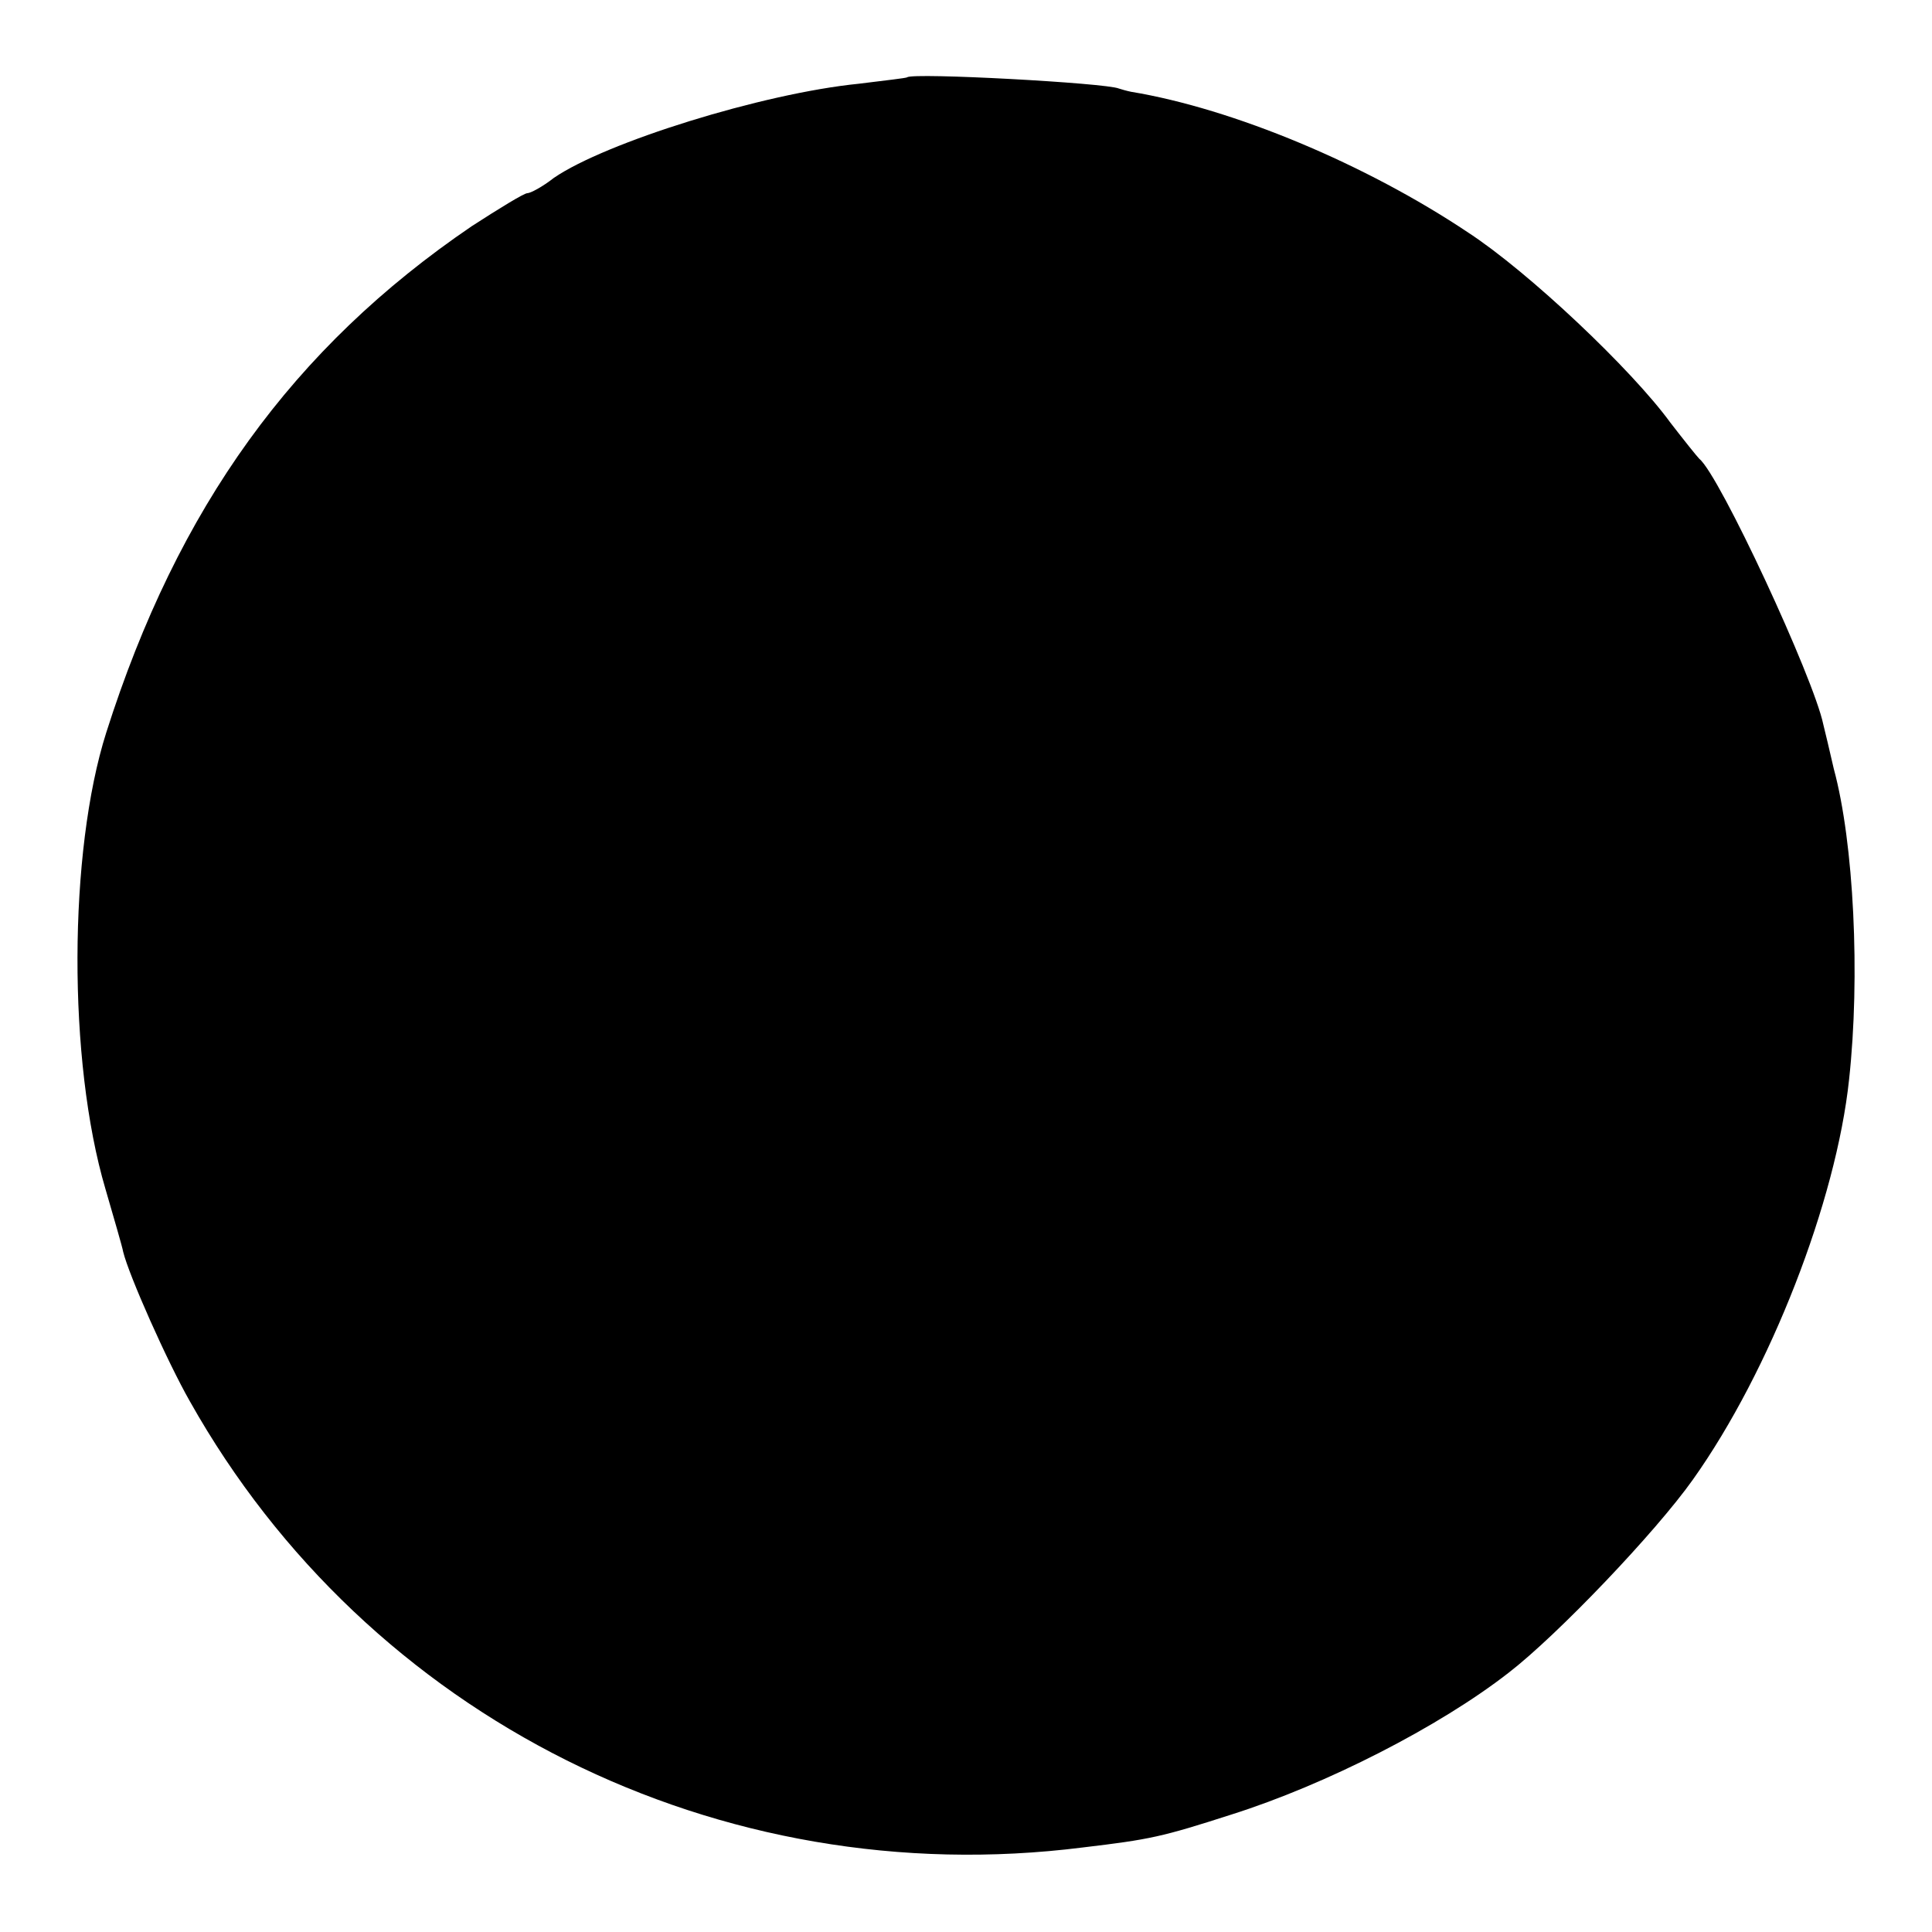 <?xml version="1.0" standalone="no"?>
<!DOCTYPE svg PUBLIC "-//W3C//DTD SVG 20010904//EN"
 "http://www.w3.org/TR/2001/REC-SVG-20010904/DTD/svg10.dtd">
<svg version="1.0" xmlns="http://www.w3.org/2000/svg"
 width="240pt" height="240pt" viewBox="0 0 240 240"
 preserveAspectRatio="xMidYMid meet">
<g transform="translate(0,240) scale(0.1,-0.1)"
fill="#000000" stroke="none">
<path d="M1127 2304 c-1 -1 -28 -4 -60 -8 -120 -12 -315 -73 -379 -117 -14
-11 -29 -19 -33 -19 -4 0 -35 -19 -69 -41 -222 -151 -365 -349 -454 -629 -47
-148 -48 -408 -1 -567 11 -38 21 -72 22 -78 7 -29 55 -137 83 -186 221 -393
657 -611 1109 -554 84 10 98 13 185 41 117 37 258 109 344 176 61 47 183 175
229 240 96 135 178 346 194 497 14 128 6 294 -19 386 -5 22 -11 47 -13 55 -12
58 -129 310 -154 330 -3 3 -19 23 -36 45 -48 66 -176 187 -251 236 -127 85
-292 154 -419 175 -5 1 -12 3 -15 4 -16 7 -256 20 -263 14z"/>
</g>
</svg>

